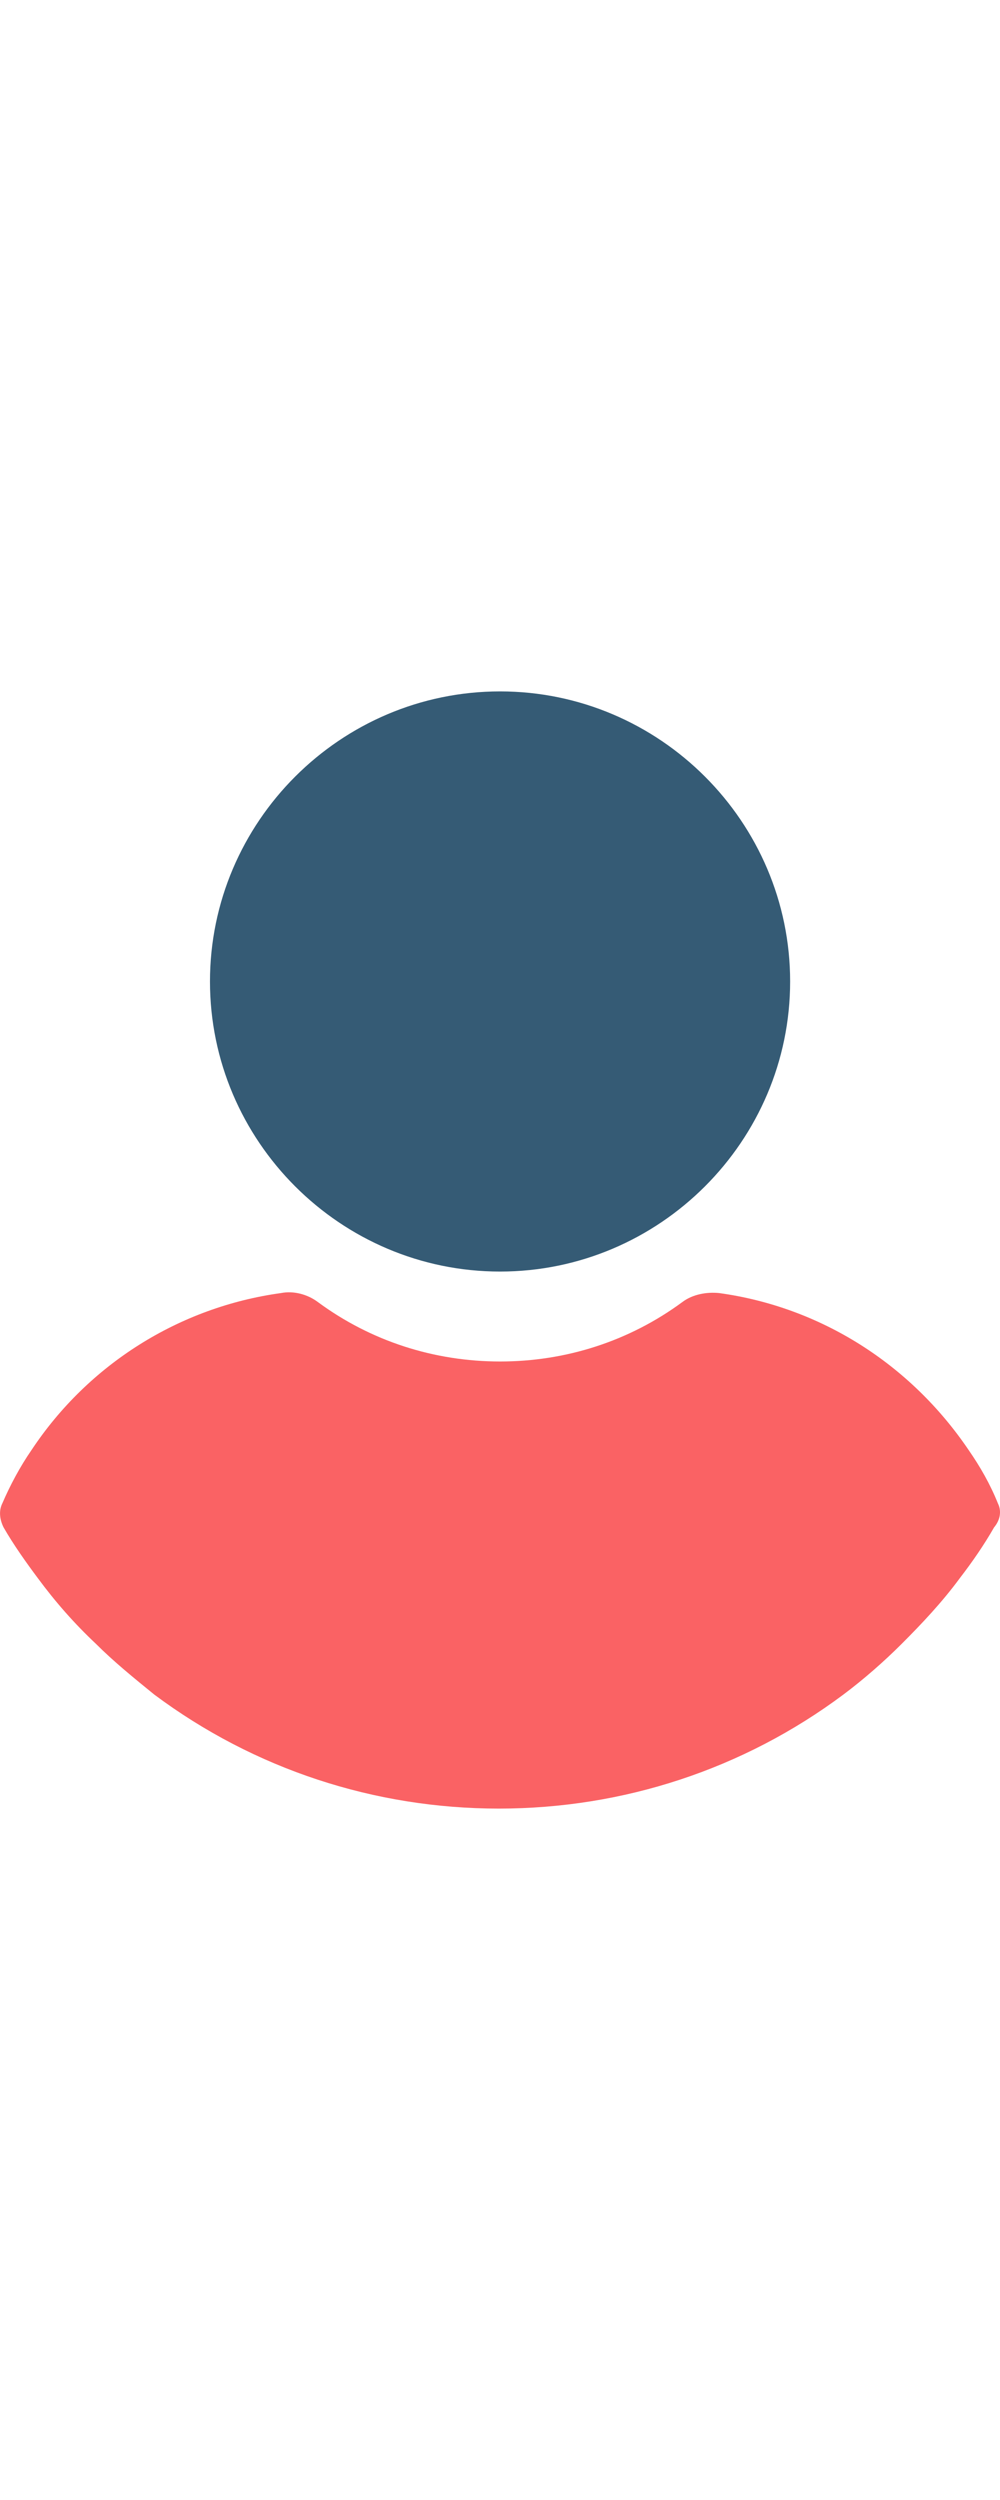 <svg data-name="Livello 2" xmlns="http://www.w3.org/2000/svg" viewBox="0 0 179.02 200" width="80">
  <defs>
    <style>
      .cls-1 {
        fill: #355b75;
      }

      .cls-1, .cls-2 {
        stroke-width: 0px;
      }

      .cls-2 {
        fill: #fa6264;
      }
    </style>
  </defs>
  <g data-name="Layer 1">
    <g data-name="Group 4">
      <g data-name="Group 7">
        <g data-name="Group 8">
          <path data-name="Vector 8" class="cls-1" d="M89.52,0c-28.57,0-51.93,23.36-51.93,51.93s23.35,51.93,51.93,51.93,51.93-23.36,51.93-51.93S118.1,0,89.52,0Z"/>
        </g>
      </g>
      <g data-name="Group 9">
        <g data-name="Group 10">
          <path data-name="Vector 9" class="cls-2" d="M178.64,145.35c-1.36-3.4-3.18-6.58-5.22-9.52-10.43-15.42-26.53-25.62-44.67-28.12-2.27-.23-4.76.23-6.57,1.59-9.53,7.03-20.87,10.66-32.65,10.66s-23.13-3.63-32.65-10.66c-1.82-1.36-4.31-2.04-6.58-1.59-18.14,2.49-34.46,12.7-44.67,28.12-2.04,2.95-3.85,6.35-5.21,9.52-.68,1.36-.46,2.95.22,4.31,1.82,3.17,4.09,6.35,6.12,9.07,3.18,4.31,6.57,8.16,10.43,11.79,3.17,3.17,6.8,6.12,10.43,9.07,17.92,13.38,39.46,20.41,61.68,20.41s43.76-7.03,61.68-20.41c3.63-2.72,7.26-5.9,10.43-9.07,3.63-3.63,7.26-7.48,10.43-11.79,2.27-2.95,4.3-5.9,6.12-9.07,1.13-1.36,1.36-2.95.68-4.31Z"/>
        </g>
      </g>
    </g>
  </g>
</svg>
